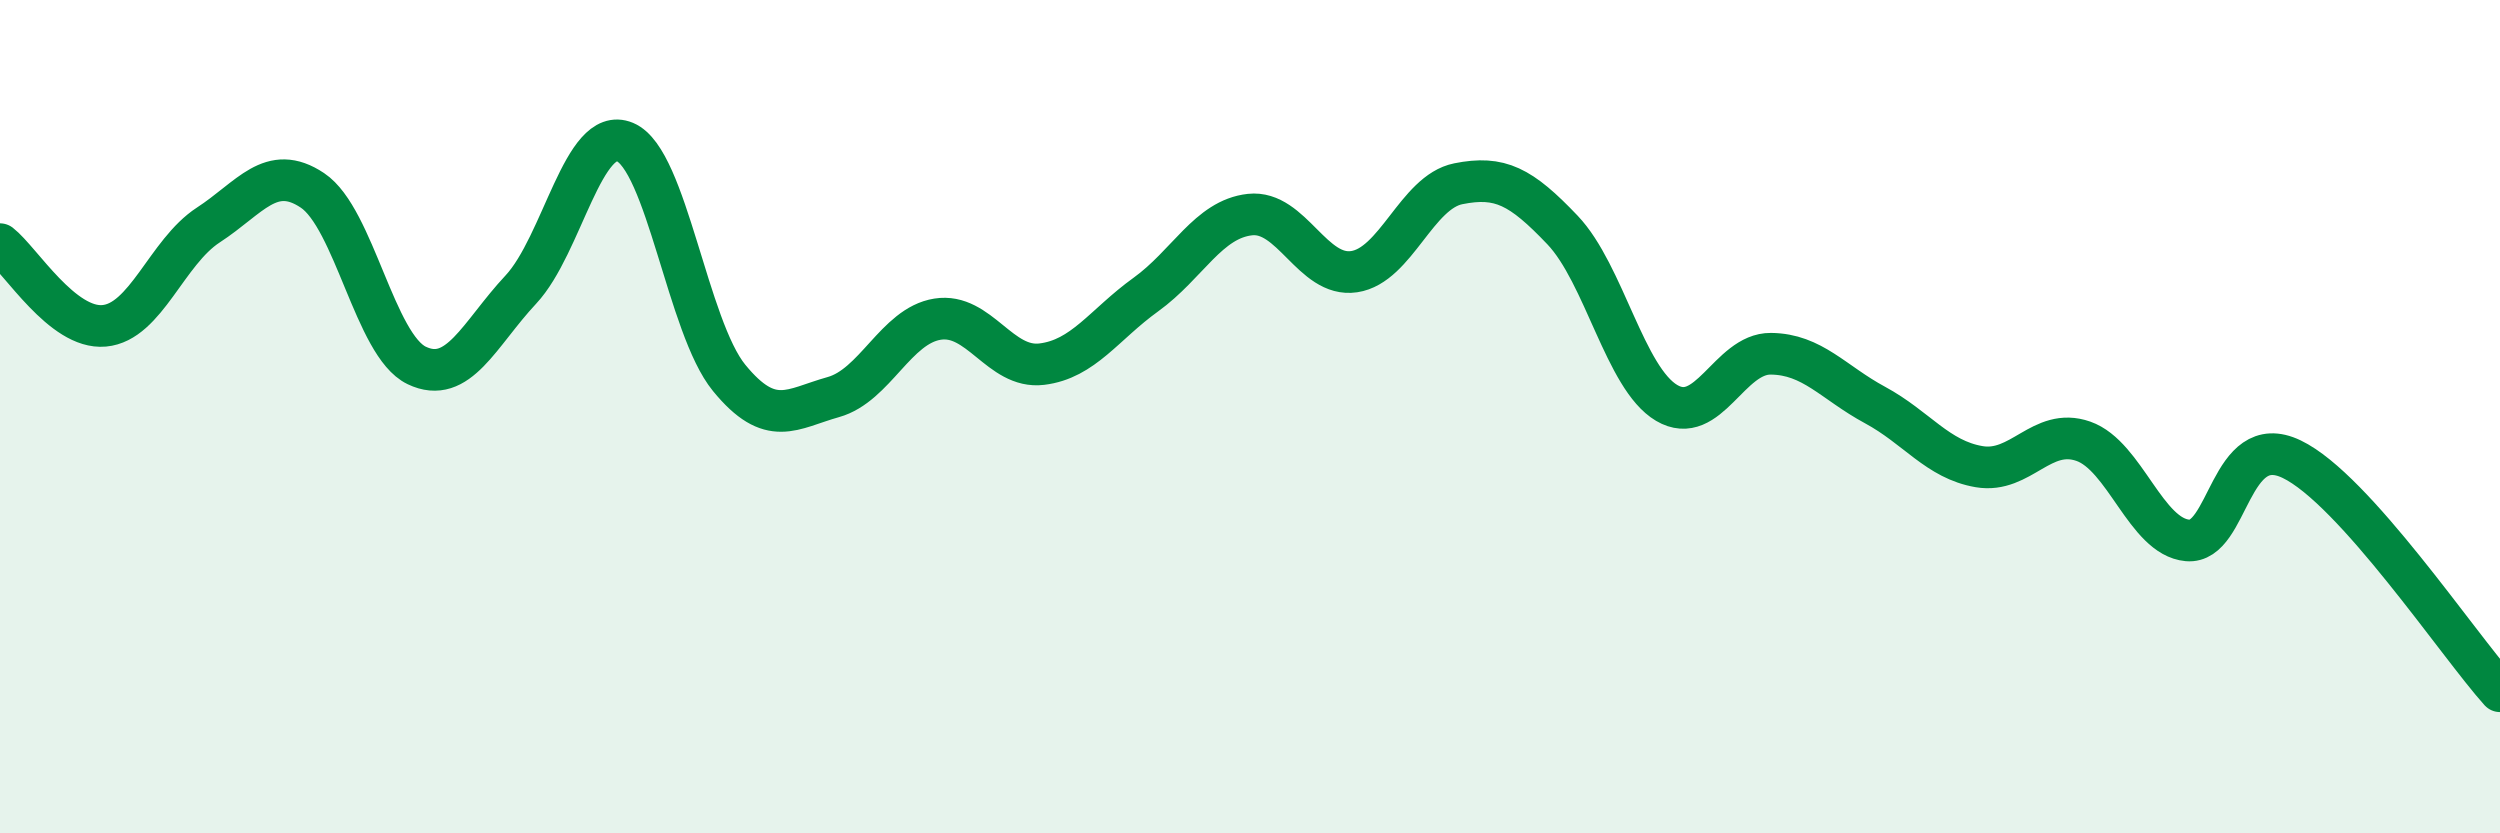 
    <svg width="60" height="20" viewBox="0 0 60 20" xmlns="http://www.w3.org/2000/svg">
      <path
        d="M 0,5.86 C 0.5,6.25 1.5,7.91 2.5,7.82 C 3.5,7.73 4,6.05 5,5.4 C 6,4.75 6.5,3.9 7.5,4.57 C 8.5,5.24 9,8.29 10,8.77 C 11,9.25 11.5,8.02 12.5,6.95 C 13.5,5.88 14,2.99 15,3.41 C 16,3.83 16.5,7.85 17.5,9.07 C 18.5,10.29 19,9.81 20,9.53 C 21,9.25 21.5,7.82 22.5,7.66 C 23.5,7.5 24,8.86 25,8.74 C 26,8.62 26.5,7.79 27.5,7.07 C 28.5,6.35 29,5.26 30,5.15 C 31,5.04 31.5,6.67 32.5,6.52 C 33.5,6.37 34,4.61 35,4.41 C 36,4.21 36.5,4.47 37.5,5.52 C 38.5,6.57 39,9.08 40,9.67 C 41,10.26 41.5,8.48 42.5,8.49 C 43.5,8.5 44,9.18 45,9.72 C 46,10.26 46.5,11.03 47.5,11.2 C 48.5,11.37 49,10.24 50,10.59 C 51,10.94 51.5,12.88 52.5,12.97 C 53.5,13.06 53.5,10.3 55,11.02 C 56.5,11.74 59,15.48 60,16.59L60 20L0 20Z"
        fill="#008740"
        opacity="0.1"
        stroke-linecap="round"
        stroke-linejoin="round"
      />
      <path
        d="M 0,5.86 C 0.5,6.25 1.5,7.91 2.5,7.82 C 3.5,7.73 4,6.05 5,5.4 C 6,4.75 6.5,3.9 7.5,4.57 C 8.5,5.24 9,8.29 10,8.77 C 11,9.25 11.5,8.02 12.5,6.95 C 13.5,5.88 14,2.99 15,3.41 C 16,3.83 16.5,7.85 17.5,9.07 C 18.5,10.29 19,9.81 20,9.53 C 21,9.25 21.5,7.82 22.5,7.66 C 23.5,7.5 24,8.86 25,8.74 C 26,8.62 26.5,7.79 27.5,7.07 C 28.5,6.35 29,5.26 30,5.15 C 31,5.04 31.5,6.67 32.5,6.52 C 33.5,6.37 34,4.61 35,4.41 C 36,4.21 36.5,4.47 37.5,5.52 C 38.5,6.57 39,9.08 40,9.67 C 41,10.26 41.5,8.48 42.5,8.49 C 43.5,8.5 44,9.18 45,9.72 C 46,10.26 46.5,11.03 47.5,11.2 C 48.5,11.37 49,10.24 50,10.59 C 51,10.94 51.5,12.88 52.5,12.97 C 53.5,13.06 53.5,10.3 55,11.02 C 56.5,11.74 59,15.48 60,16.59"
        stroke="#008740"
        stroke-width="1"
        fill="none"
        stroke-linecap="round"
        stroke-linejoin="round"
      />
    </svg>
  